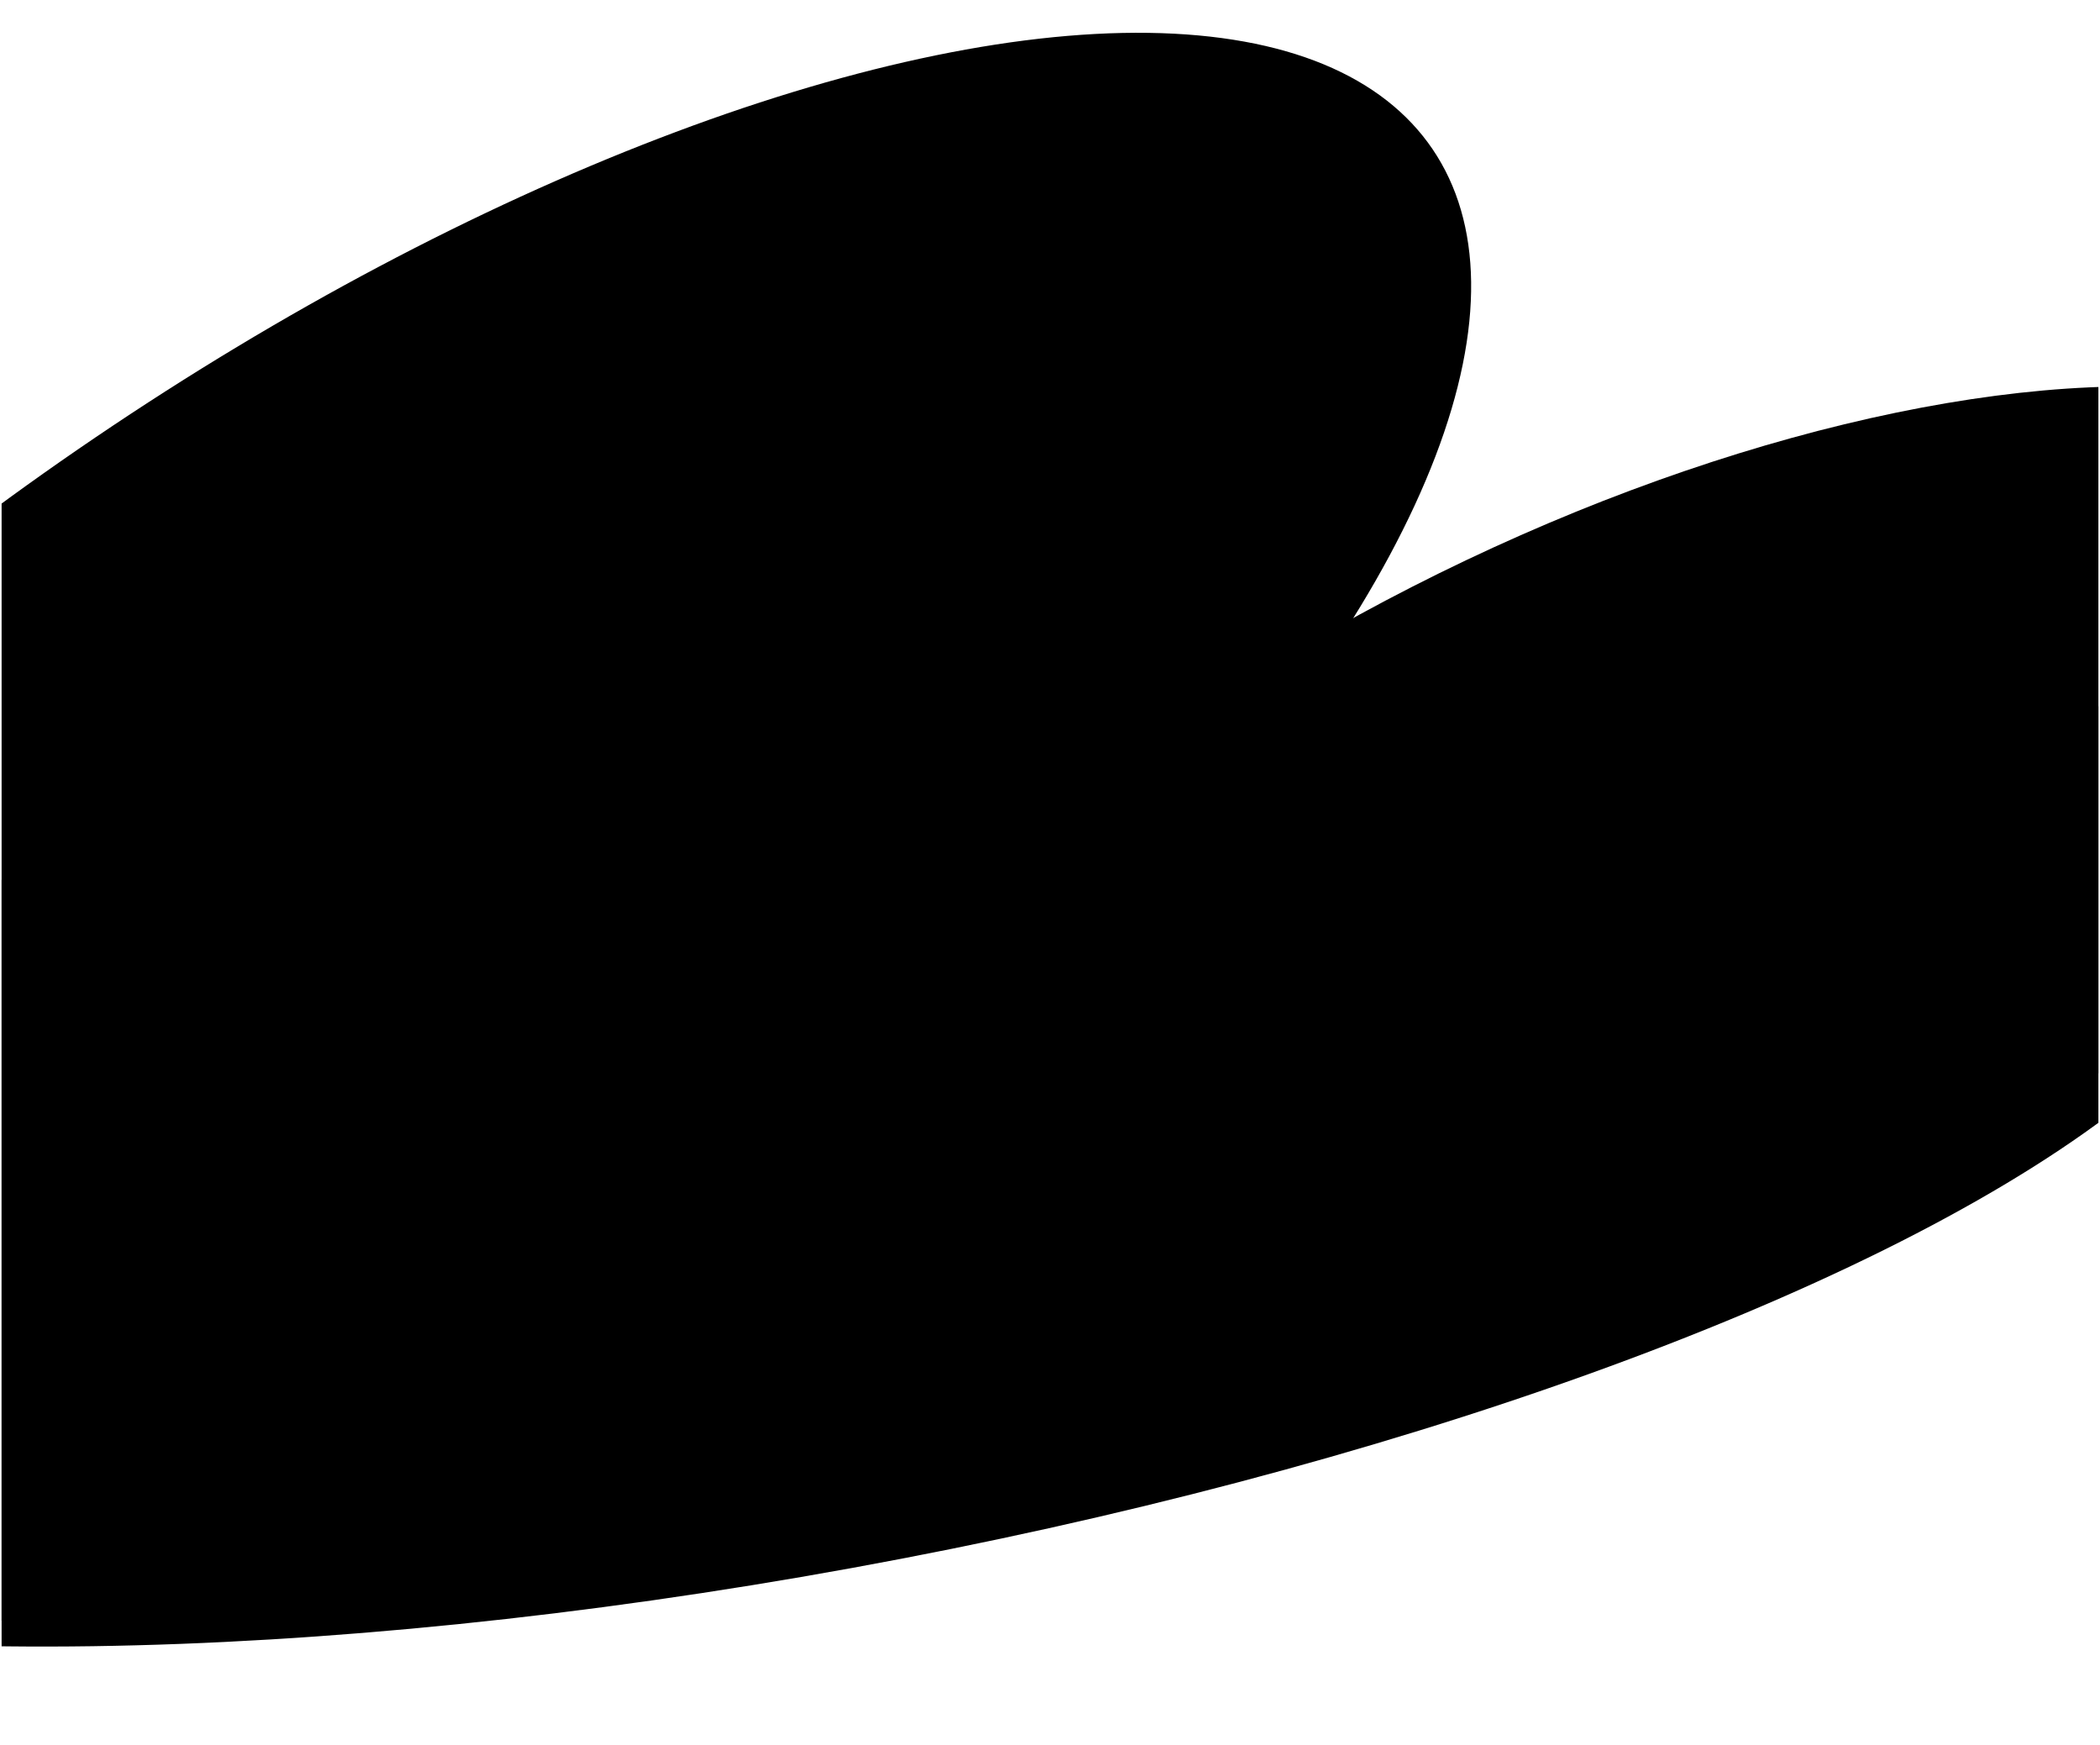 <?xml version="1.0" encoding="UTF-8"?> <svg xmlns="http://www.w3.org/2000/svg" width="1128" height="937" viewBox="0 0 1128 937" fill="none"><g clip-path="url(#clip0_394_2226)"><ellipse cx="274.74" cy="681.434" rx="274.74" ry="681.434" transform="matrix(-0.561 -0.828 -0.828 0.561 923.666 307.657)" fill="black"></ellipse><ellipse cx="205.455" cy="485.296" rx="205.455" ry="485.296" transform="matrix(-0.429 -0.903 -0.903 0.429 1401.99 463.73)" fill="black"></ellipse><ellipse cx="236.407" cy="816.88" rx="236.407" ry="816.88" transform="matrix(-0.179 -0.984 -0.984 0.179 1261.11 695.917)" fill="black"></ellipse></g><defs><clipPath id="clip0_394_2226"><rect width="1126.28" height="937" fill="white" transform="translate(0.861)"></rect></clipPath></defs></svg> 